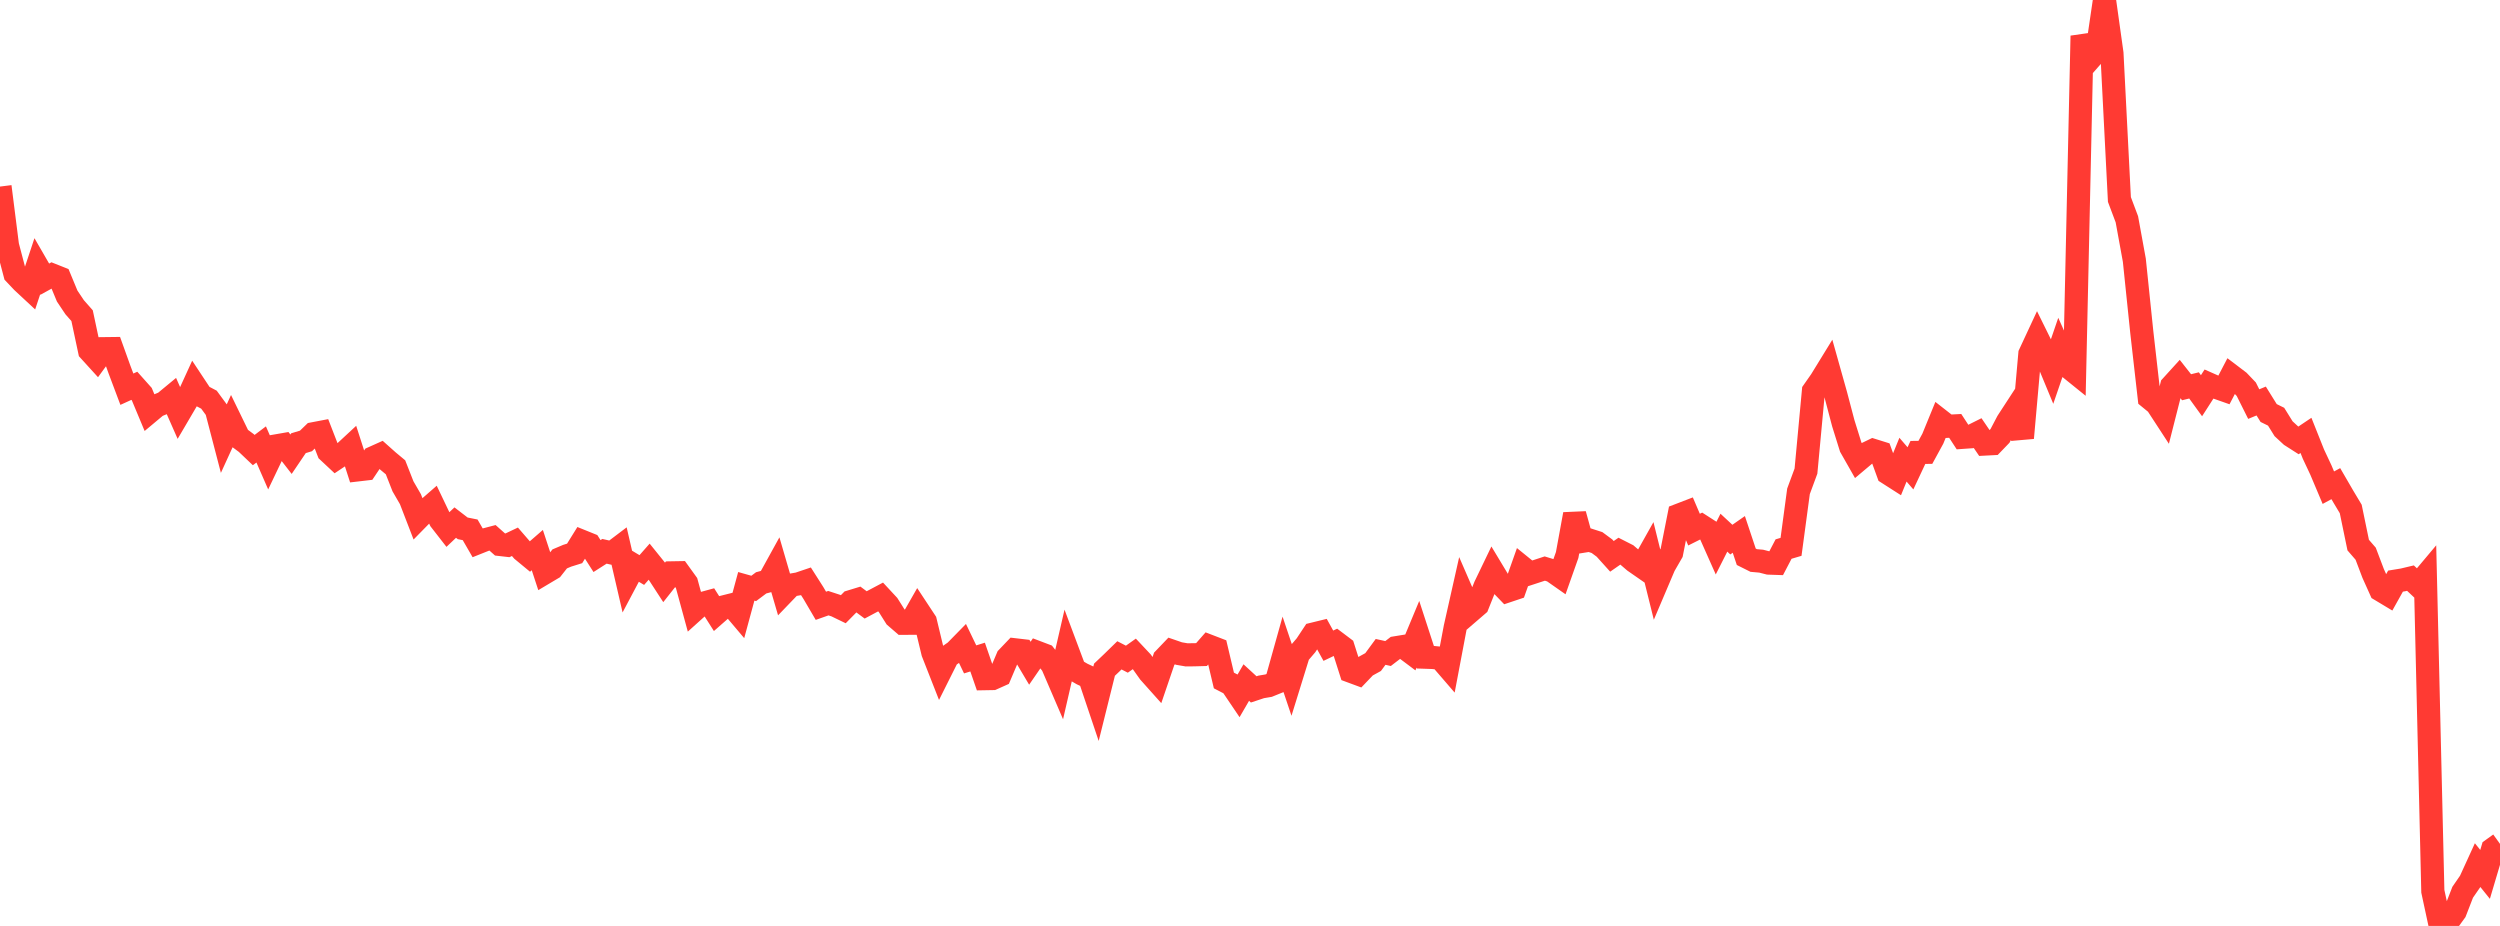 <?xml version="1.0" standalone="no"?>
<!DOCTYPE svg PUBLIC "-//W3C//DTD SVG 1.1//EN" "http://www.w3.org/Graphics/SVG/1.1/DTD/svg11.dtd">

<svg width="135" height="50" viewBox="0 0 135 50" preserveAspectRatio="none" 
  xmlns="http://www.w3.org/2000/svg"
  xmlns:xlink="http://www.w3.org/1999/xlink">


<polyline points="0.0, 10.075 0.403, 13.257 0.806, 14.788 1.209, 15.215 1.612, 15.59 2.015, 14.378 2.418, 15.075 2.821, 14.853 3.224, 15.013 3.627, 15.986 4.03, 16.589 4.433, 17.047 4.836, 18.939 5.239, 19.382 5.642, 18.829 6.045, 18.824 6.448, 19.945 6.851, 21.017 7.254, 20.833 7.657, 21.285 8.06, 22.25 8.463, 21.913 8.866, 21.748 9.269, 21.415 9.672, 22.329 10.075, 21.642 10.478, 20.761 10.881, 21.37 11.284, 21.582 11.687, 22.132 12.09, 23.677 12.493, 22.795 12.896, 23.624 13.299, 23.922 13.701, 24.304 14.104, 24 14.507, 24.924 14.91, 24.079 15.313, 24.009 15.716, 24.528 16.119, 23.932 16.522, 23.811 16.925, 23.422 17.328, 23.345 17.731, 24.385 18.134, 24.762 18.537, 24.493 18.94, 24.119 19.343, 25.37 19.746, 25.323 20.149, 24.721 20.552, 24.54 20.955, 24.899 21.358, 25.235 21.761, 26.261 22.164, 26.958 22.567, 28.003 22.97, 27.592 23.373, 27.241 23.776, 28.085 24.179, 28.603 24.582, 28.22 24.985, 28.53 25.388, 28.611 25.791, 29.309 26.194, 29.148 26.597, 29.042 27.0, 29.401 27.403, 29.447 27.806, 29.256 28.209, 29.722 28.612, 30.055 29.015, 29.705 29.418, 30.932 29.821, 30.692 30.224, 30.181 30.627, 30.01 31.03, 29.884 31.433, 29.235 31.836, 29.398 32.239, 30.027 32.642, 29.77 33.045, 29.862 33.448, 29.557 33.851, 31.3 34.254, 30.54 34.657, 30.782 35.06, 30.325 35.463, 30.825 35.866, 31.445 36.269, 30.935 36.672, 30.928 37.075, 31.487 37.478, 32.964 37.881, 32.601 38.284, 32.491 38.687, 33.125 39.09, 32.771 39.493, 32.67 39.896, 33.147 40.299, 31.662 40.701, 31.775 41.104, 31.473 41.507, 31.366 41.91, 30.635 42.313, 32.017 42.716, 31.598 43.119, 31.528 43.522, 31.392 43.925, 32.025 44.328, 32.713 44.731, 32.571 45.134, 32.703 45.537, 32.898 45.94, 32.489 46.343, 32.366 46.746, 32.665 47.149, 32.45 47.552, 32.236 47.955, 32.67 48.358, 33.31 48.761, 33.658 49.164, 33.655 49.567, 32.95 49.97, 33.561 50.373, 35.236 50.776, 36.263 51.179, 35.458 51.582, 35.179 51.985, 34.768 52.388, 35.607 52.791, 35.482 53.194, 36.648 53.597, 36.641 54.0, 36.46 54.403, 35.511 54.806, 35.089 55.209, 35.136 55.612, 35.815 56.015, 35.229 56.418, 35.382 56.821, 35.901 57.224, 36.838 57.627, 35.086 58.03, 36.162 58.433, 36.396 58.836, 36.585 59.239, 37.784 59.642, 36.164 60.045, 35.781 60.448, 35.388 60.851, 35.596 61.254, 35.31 61.657, 35.739 62.06, 36.305 62.463, 36.756 62.866, 35.575 63.269, 35.154 63.672, 35.293 64.075, 35.362 64.478, 35.358 64.881, 35.347 65.284, 34.887 65.687, 35.042 66.09, 36.746 66.493, 36.955 66.896, 37.552 67.299, 36.858 67.701, 37.227 68.104, 37.093 68.507, 37.024 68.91, 36.861 69.313, 35.421 69.716, 36.619 70.119, 35.318 70.522, 34.847 70.925, 34.239 71.328, 34.14 71.731, 34.869 72.134, 34.676 72.537, 34.98 72.94, 36.246 73.343, 36.395 73.746, 35.973 74.149, 35.751 74.552, 35.202 74.955, 35.291 75.358, 34.982 75.761, 34.916 76.164, 35.218 76.567, 34.25 76.97, 35.489 77.373, 35.503 77.776, 35.544 78.179, 36.011 78.582, 33.881 78.985, 32.089 79.388, 33.017 79.791, 32.67 80.194, 31.661 80.597, 30.824 81.0, 31.494 81.403, 31.912 81.806, 31.777 82.209, 30.639 82.612, 30.966 83.015, 30.834 83.418, 30.702 83.821, 30.826 84.224, 31.108 84.627, 29.968 85.03, 27.769 85.433, 29.233 85.836, 29.168 86.239, 29.298 86.642, 29.596 87.045, 30.043 87.448, 29.763 87.851, 29.968 88.254, 30.314 88.657, 30.594 89.06, 29.876 89.463, 31.5 89.866, 30.552 90.269, 29.852 90.672, 27.814 91.075, 27.659 91.478, 28.6 91.881, 28.398 92.284, 28.657 92.687, 29.563 93.09, 28.765 93.493, 29.139 93.896, 28.858 94.299, 30.066 94.701, 30.267 95.104, 30.303 95.507, 30.406 95.91, 30.42 96.313, 29.649 96.716, 29.53 97.119, 26.531 97.522, 25.44 97.925, 21.121 98.328, 20.545 98.731, 19.889 99.134, 21.324 99.537, 22.853 99.94, 24.145 100.343, 24.854 100.746, 24.515 101.149, 24.32 101.552, 24.446 101.955, 25.554 102.358, 25.812 102.761, 24.822 103.164, 25.29 103.567, 24.431 103.97, 24.427 104.373, 23.689 104.776, 22.704 105.179, 23.019 105.582, 22.998 105.985, 23.615 106.388, 23.587 106.791, 23.386 107.194, 23.978 107.597, 23.957 108.0, 23.539 108.403, 22.772 108.806, 22.153 109.209, 23.648 109.612, 19.115 110.015, 18.249 110.418, 19.066 110.821, 20.039 111.224, 18.863 111.627, 19.763 112.03, 20.088 112.433, 1.937 112.836, 3.201 113.239, 2.743 113.642, 0.0 114.045, 2.882 114.448, 10.772 114.851, 11.842 115.254, 14.05 115.657, 17.938 116.06, 21.481 116.463, 21.811 116.866, 22.429 117.269, 20.842 117.672, 20.399 118.075, 20.911 118.478, 20.812 118.881, 21.369 119.284, 20.741 119.687, 20.919 120.09, 21.061 120.493, 20.289 120.896, 20.595 121.299, 21.017 121.701, 21.821 122.104, 21.655 122.507, 22.303 122.91, 22.502 123.313, 23.151 123.716, 23.524 124.119, 23.782 124.522, 23.511 124.925, 24.522 125.328, 25.381 125.731, 26.335 126.134, 26.117 126.537, 26.811 126.94, 27.485 127.343, 29.435 127.746, 29.9 128.149, 30.963 128.552, 31.86 128.955, 32.102 129.358, 31.38 129.761, 31.314 130.164, 31.218 130.567, 31.596 130.97, 31.116 131.373, 48.129 131.776, 50.0 132.179, 49.776 132.582, 49.221 132.985, 48.181 133.388, 47.597 133.791, 46.716 134.194, 47.217 134.597, 45.86 135.0, 45.57" fill="none" stroke="#ff3a33" stroke-width="1.25"/>

</svg>